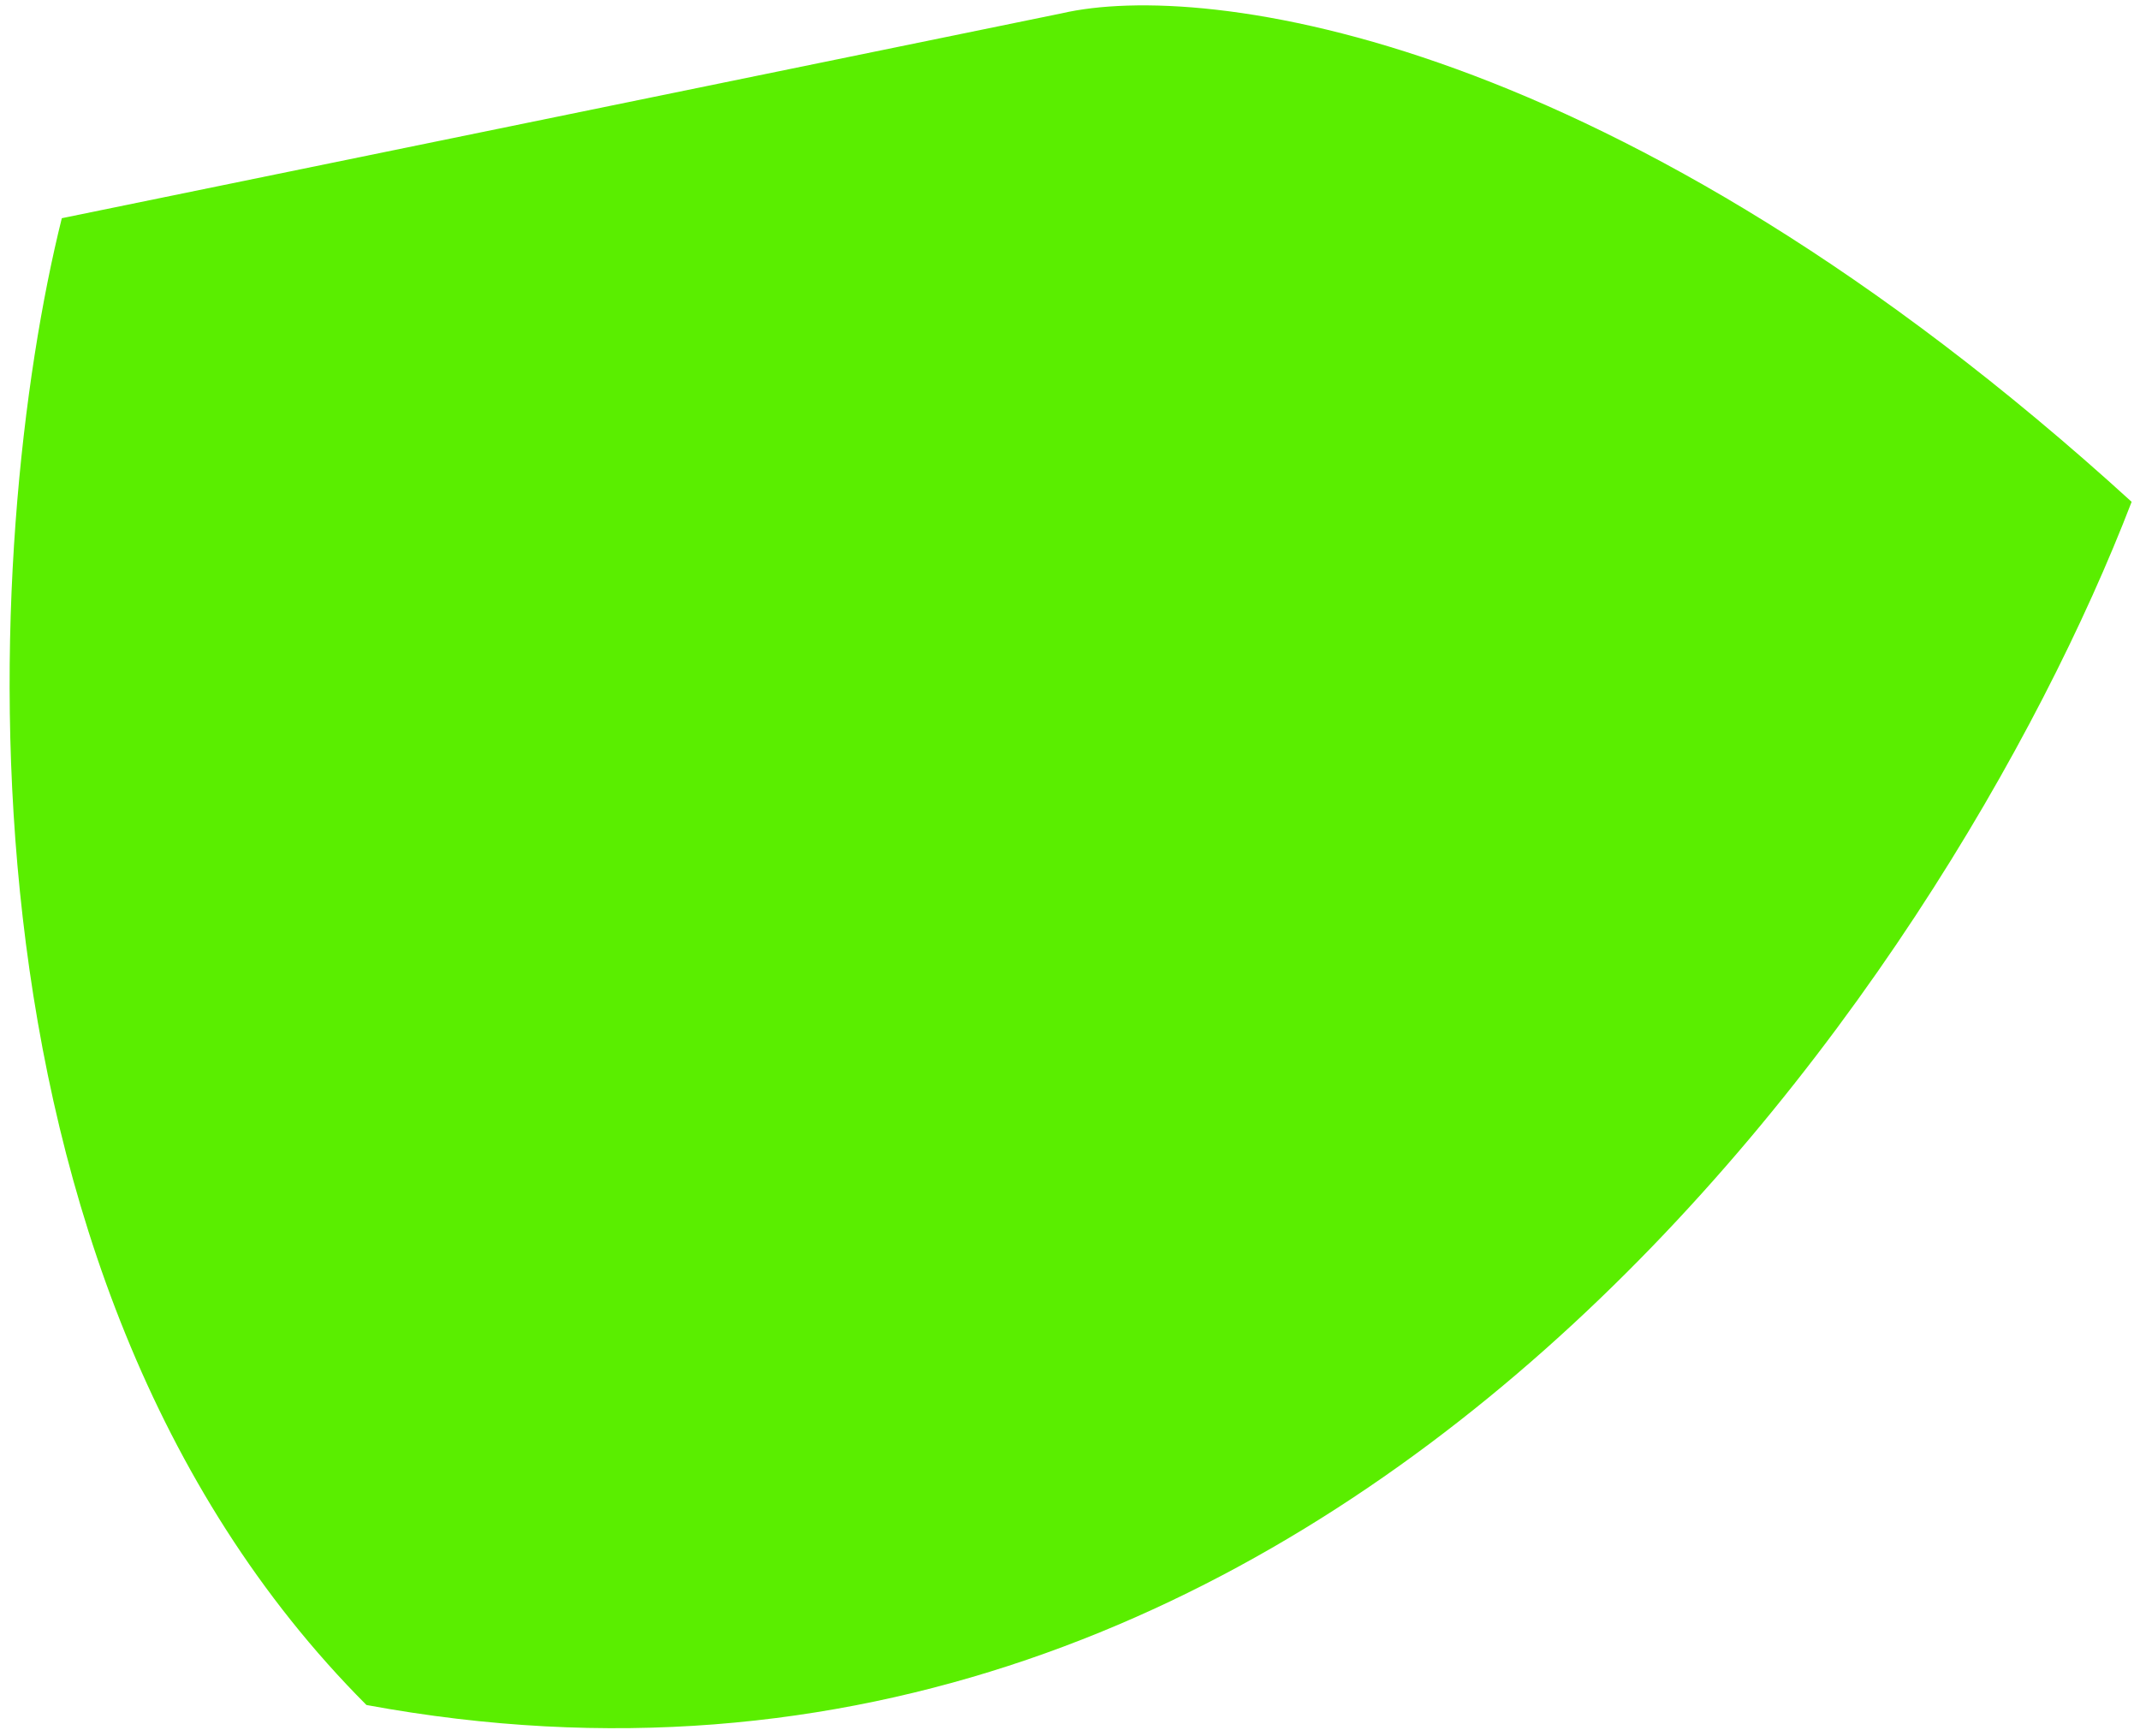 <?xml version="1.0" encoding="UTF-8"?>
<svg xmlns="http://www.w3.org/2000/svg" width="196" height="159" viewBox="0 0 196 159" fill="none">
  <path d="M97.258 1.217L5.661 19.985C-1.524 48.848 -6.004 116.491 33.563 156.156C122.678 172.602 178.475 89.545 195.234 45.961C148.042 2.958 110.253 -1.786 97.258 1.217Z" fill="#5AEE00"></path>
</svg>
